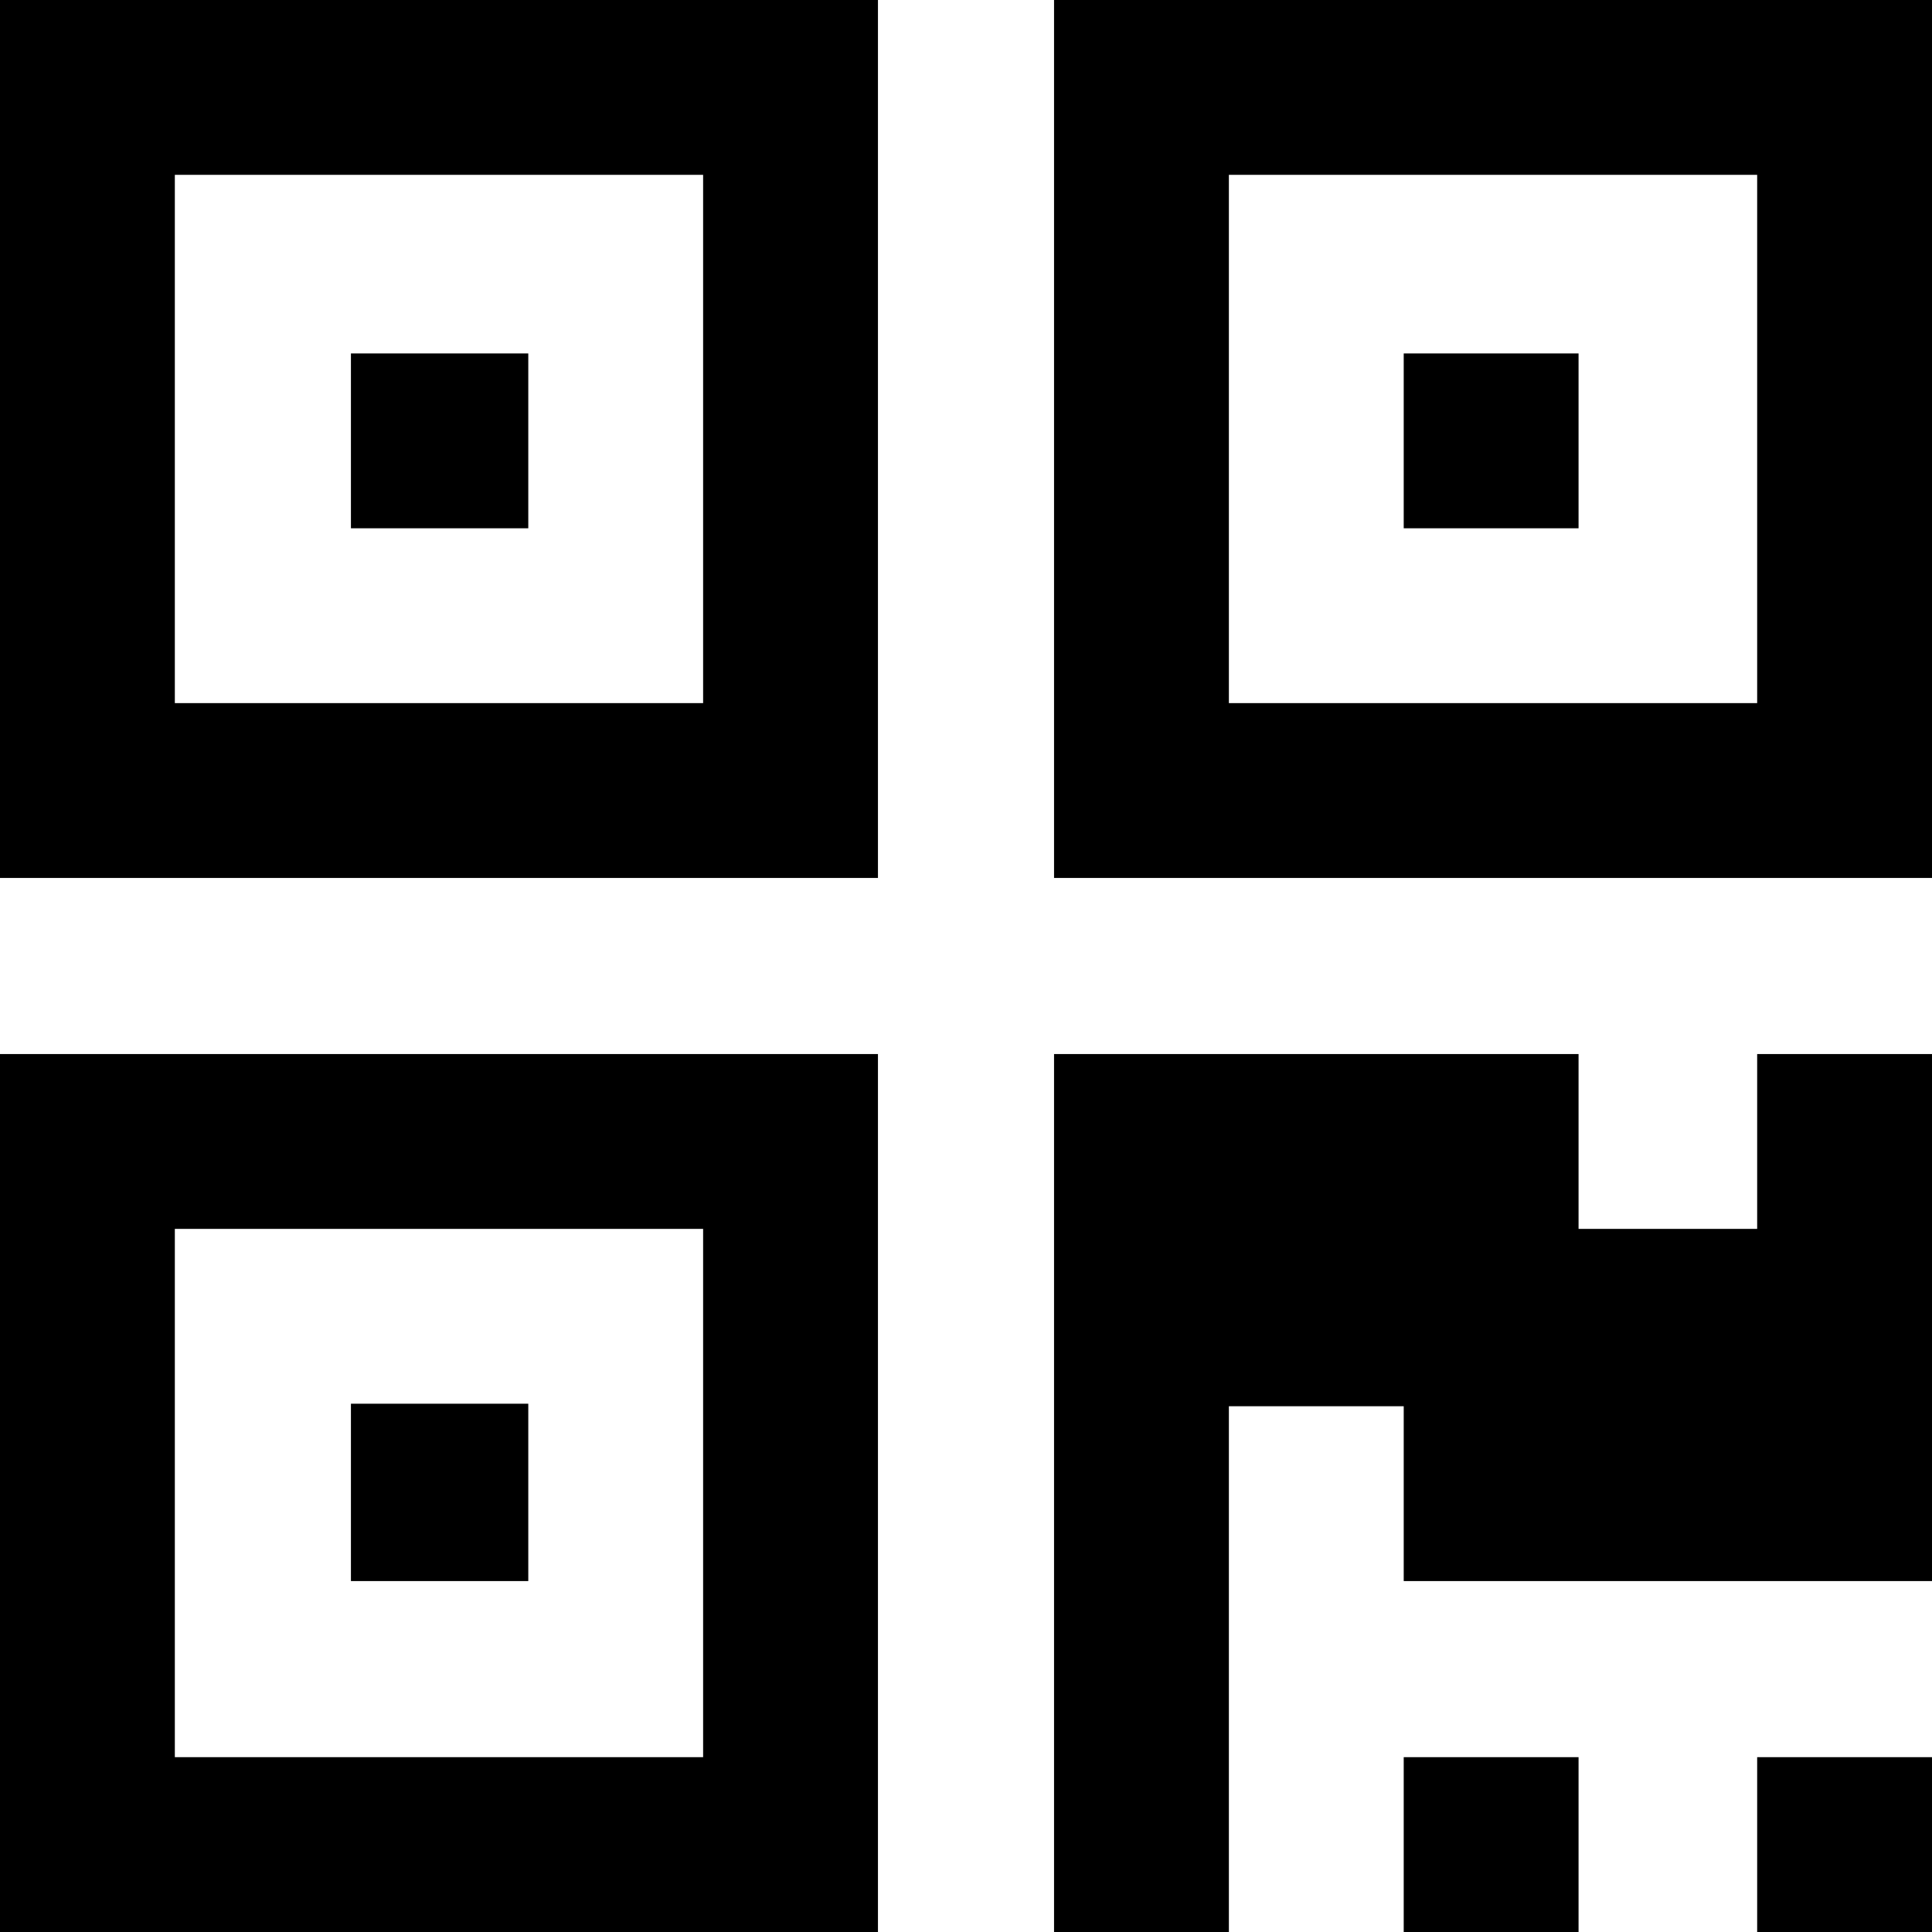<?xml version="1.0" encoding="utf-8"?>
<!DOCTYPE svg PUBLIC "-//W3C//DTD SVG 1.1//EN" "http://www.w3.org/Graphics/SVG/1.1/DTD/svg11.dtd">
<svg version="1.1"
	 id="svg2" xmlns:dc="http://purl.org/dc/elements/1.1/" xmlns:cc="http://creativecommons.org/ns#" xmlns:rdf="http://www.w3.org/1999/02/22-rdf-syntax-ns#" xmlns:svg="http://www.w3.org/2000/svg" xmlns:sodipodi="http://sodipodi.sourceforge.net/DTD/sodipodi-0.dtd" xmlns:inkscape="http://www.inkscape.org/namespaces/inkscape" sodipodi:docname="qrcode.svg" inkscape:version="0.48.4 r9939"
	 xmlns="http://www.w3.org/2000/svg" xmlns:xlink="http://www.w3.org/1999/xlink"  width="800px" height="800px"
	 viewBox="0 0 1200 1200" enable-background="new 0 0 1200 1200" xml:space="preserve">
<path id="path3011" d="M0,0v545.312h545.312V0H0z M654.688,0v545.312H1200V0H654.688z M108.594,108.594h328.125v328.125H108.594
	V108.594z M763.281,108.594h328.125v328.125H763.281V108.594z M217.969,219.531v108.594h110.156V219.531H217.969z M871.875,219.531
	v108.594h108.594V219.531H871.875z M0,654.688V1200h545.312V654.688H0z M654.688,654.688V1200h108.595V873.438h108.594v108.595H1200
	V654.688h-108.594v108.595H980.469V654.688H654.688z M108.594,763.281h328.125v328.125H108.594V763.281z M217.969,871.875v110.156
	h110.156V871.875H217.969z M871.875,1091.406V1200h108.594v-108.594H871.875z M1091.406,1091.406V1200H1200v-108.594H1091.406z"/>
</svg>